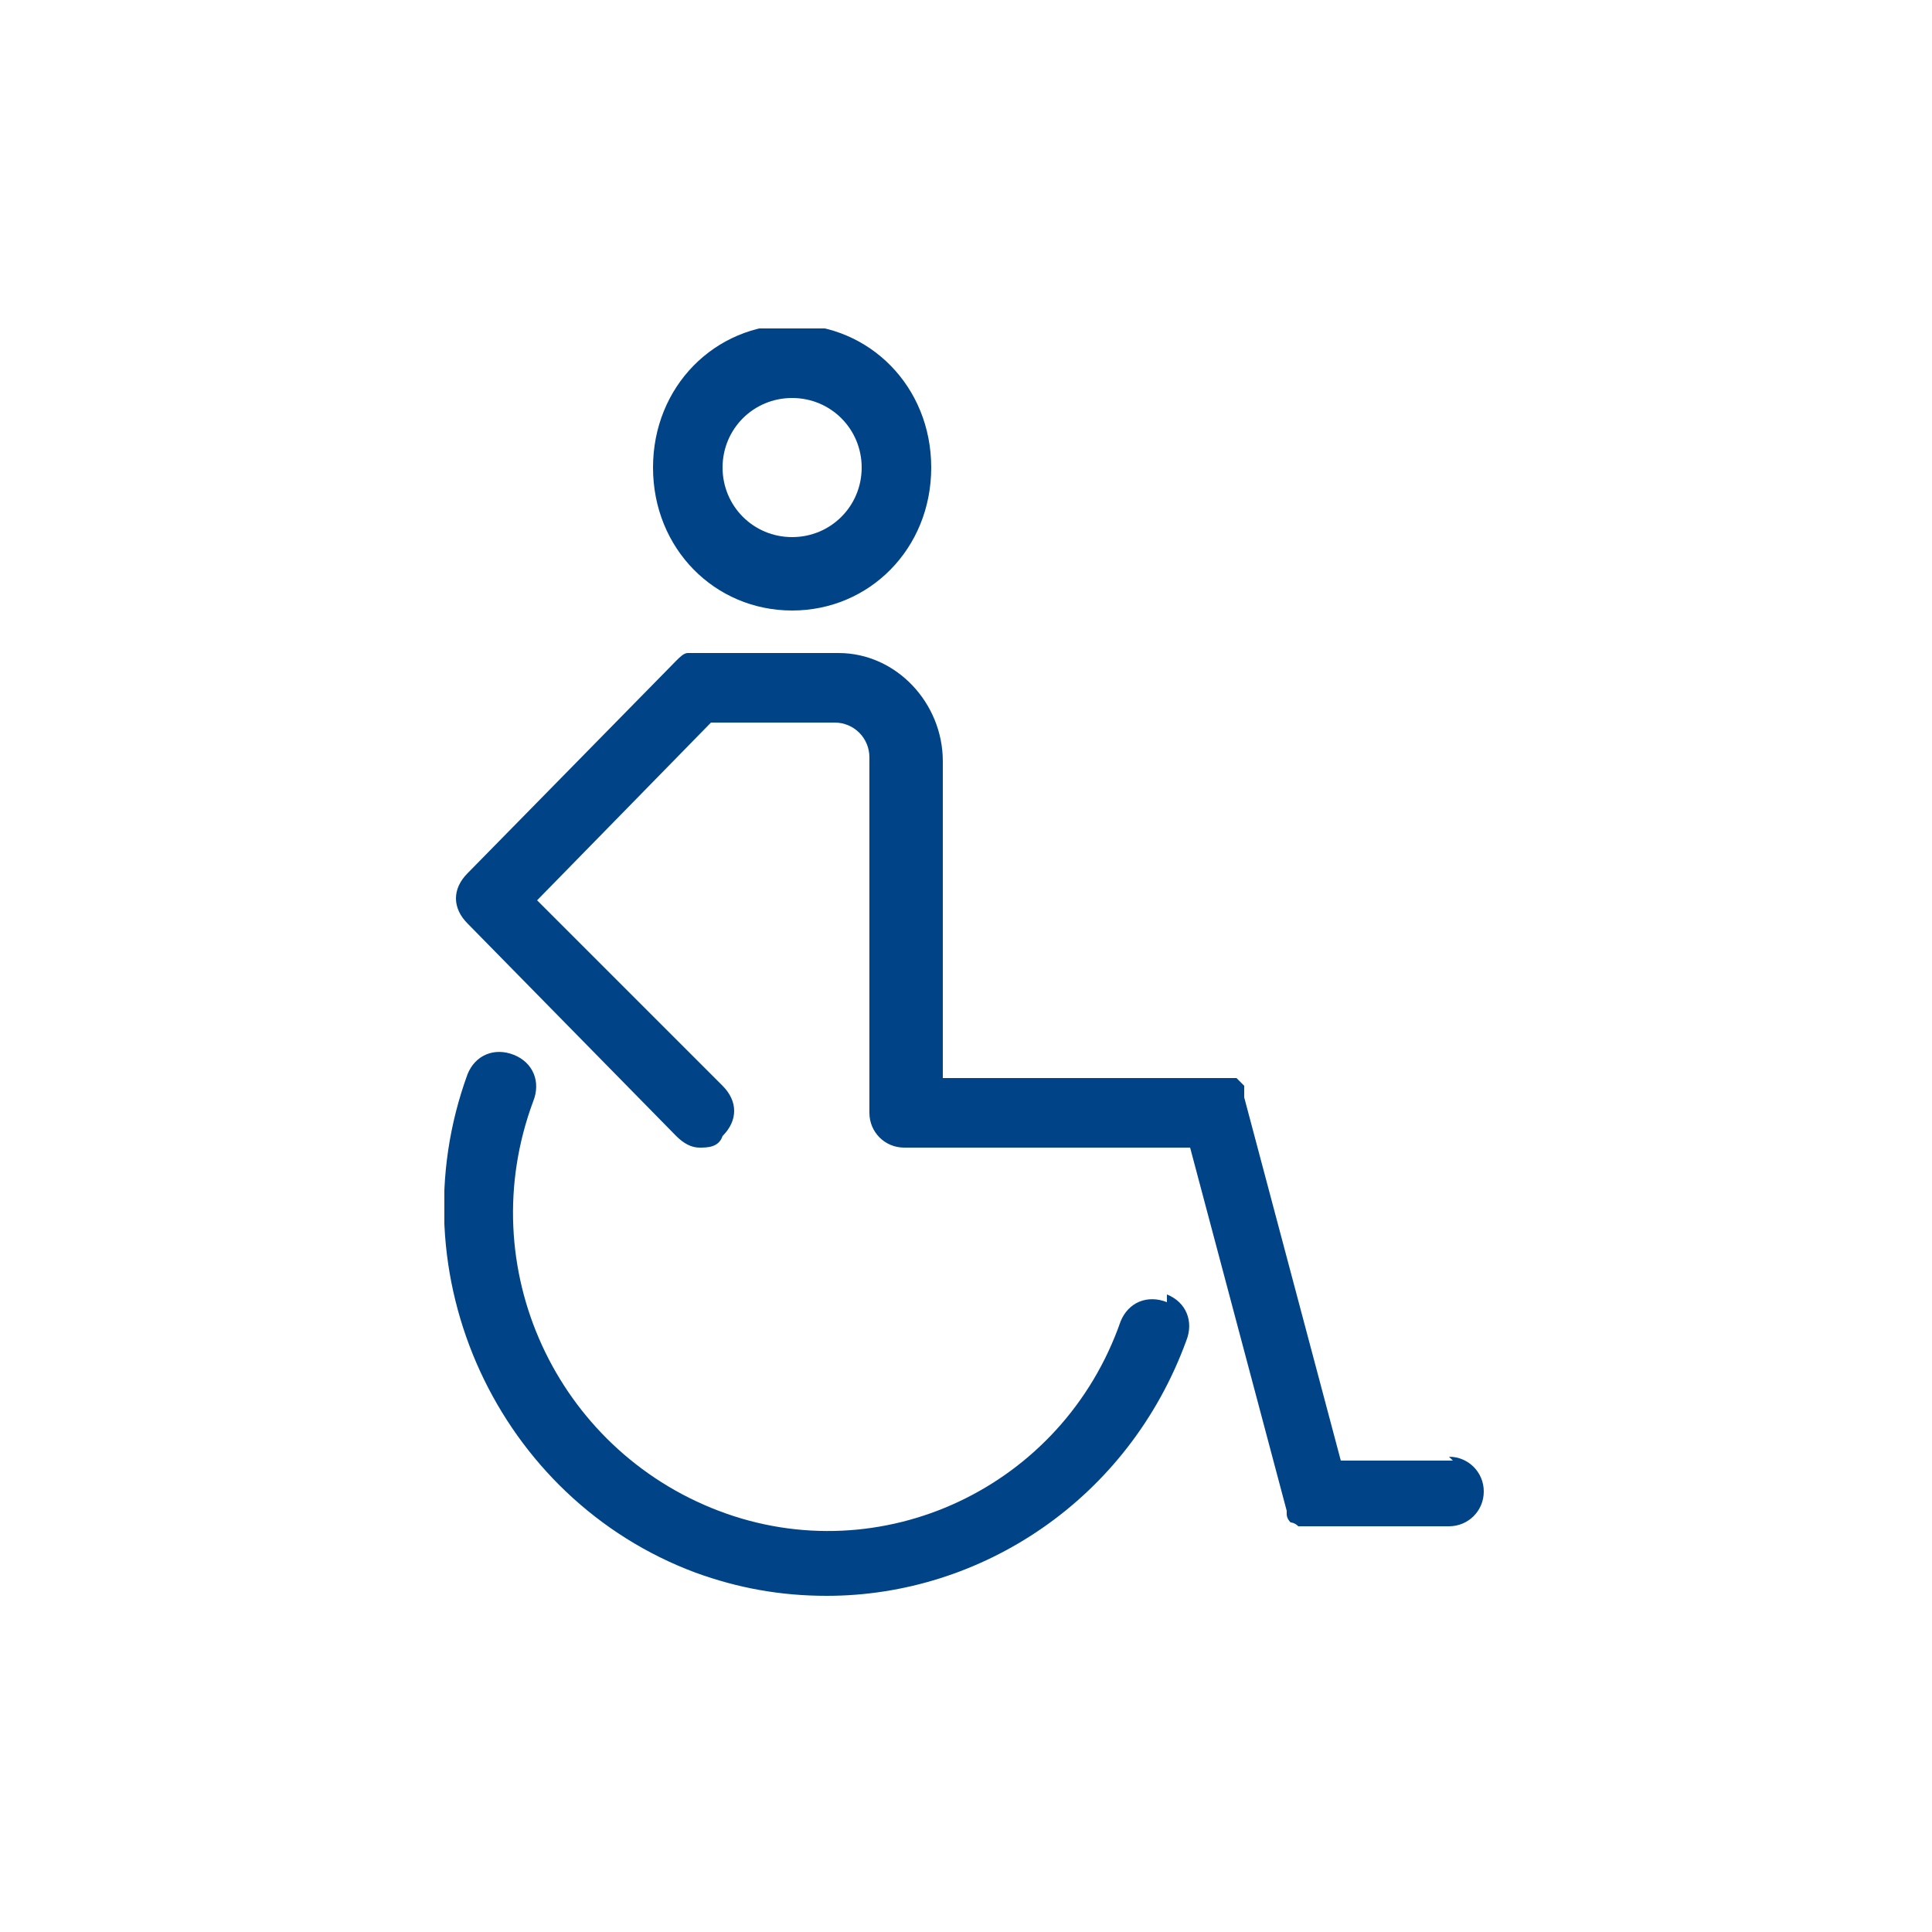 <?xml version="1.0" encoding="UTF-8"?>
<svg xmlns="http://www.w3.org/2000/svg" xmlns:xlink="http://www.w3.org/1999/xlink" version="1.1" viewBox="0 0 50 50">
  <defs>
    <style>
      .cls-1 {
        fill: none;
      }

      .cls-2 {
        fill: #004487;
      }

      .cls-3 {
        clip-path: url(#clippath);
      }
    </style>
    <clipPath id="clippath">
      <rect class="cls-1" x="11.5" y="8.5" width="27" height="33"></rect>
    </clipPath>
  </defs>
  <!-- Generator: Adobe Illustrator 28.6.0, SVG Export Plug-In . SVG Version: 1.2.0 Build 709)  -->
  <g>
    <g id="Layer_1">
      <g class="cls-3">
        <g>
          <path class="cls-2" d="M20.5,15.8c2,0,3.6-1.6,3.6-3.7s-1.6-3.7-3.6-3.7-3.6,1.6-3.6,3.7,1.6,3.7,3.6,3.7ZM20.5,10.3c1,0,1.8.8,1.8,1.8s-.8,1.8-1.8,1.8-1.8-.8-1.8-1.8.8-1.8,1.8-1.8Z"></path>
          <path class="cls-2" d="M37.6,37.8h-2.9l-2.5-9.4s0,0,0,0c0,0,0-.1,0-.2,0,0,0-.1,0-.1,0,0,0,0-.1-.1,0,0,0,0-.1-.1,0,0,0,0-.2,0,0,0-.1,0-.2,0s0,0,0,0h-7.2v-8.2c0-1.5-1.2-2.8-2.7-2.8h-3.6c-.1,0-.2,0-.3,0-.1,0-.2.1-.3.2l-5.4,5.5c-.4.4-.4.9,0,1.3l5.4,5.5c.2.2.4.3.6.3s.5,0,.6-.3c.4-.4.4-.9,0-1.3l-4.8-4.8,4.5-4.6h3.2c.5,0,.9.4.9.9v9.2c0,.5.4.9.9.9h7.4l2.5,9.4s0,0,0,0c0,0,0,0,0,.1,0,0,0,.1.1.2,0,0,0,0,0,0,0,0,.1,0,.2.1,0,0,0,0,0,0,0,0,.2,0,.3,0h3.6c.5,0,.9-.4.9-.9s-.4-.9-.9-.9h0Z"></path>
          <path class="cls-2" d="M30.2,33.7c-.5-.2-1,0-1.2.5-1.5,4.3-6.2,6.5-10.4,4.9-4.2-1.6-6.4-6.3-4.8-10.6.2-.5,0-1-.5-1.2-.5-.2-1,0-1.2.5-1.9,5.2.8,11,5.9,12.9,1.1.4,2.2.6,3.4.6,4,0,7.8-2.5,9.3-6.6.2-.5,0-1-.5-1.2h0Z"></path>
        </g>
      </g>
    </g>
  </g>
</svg>
